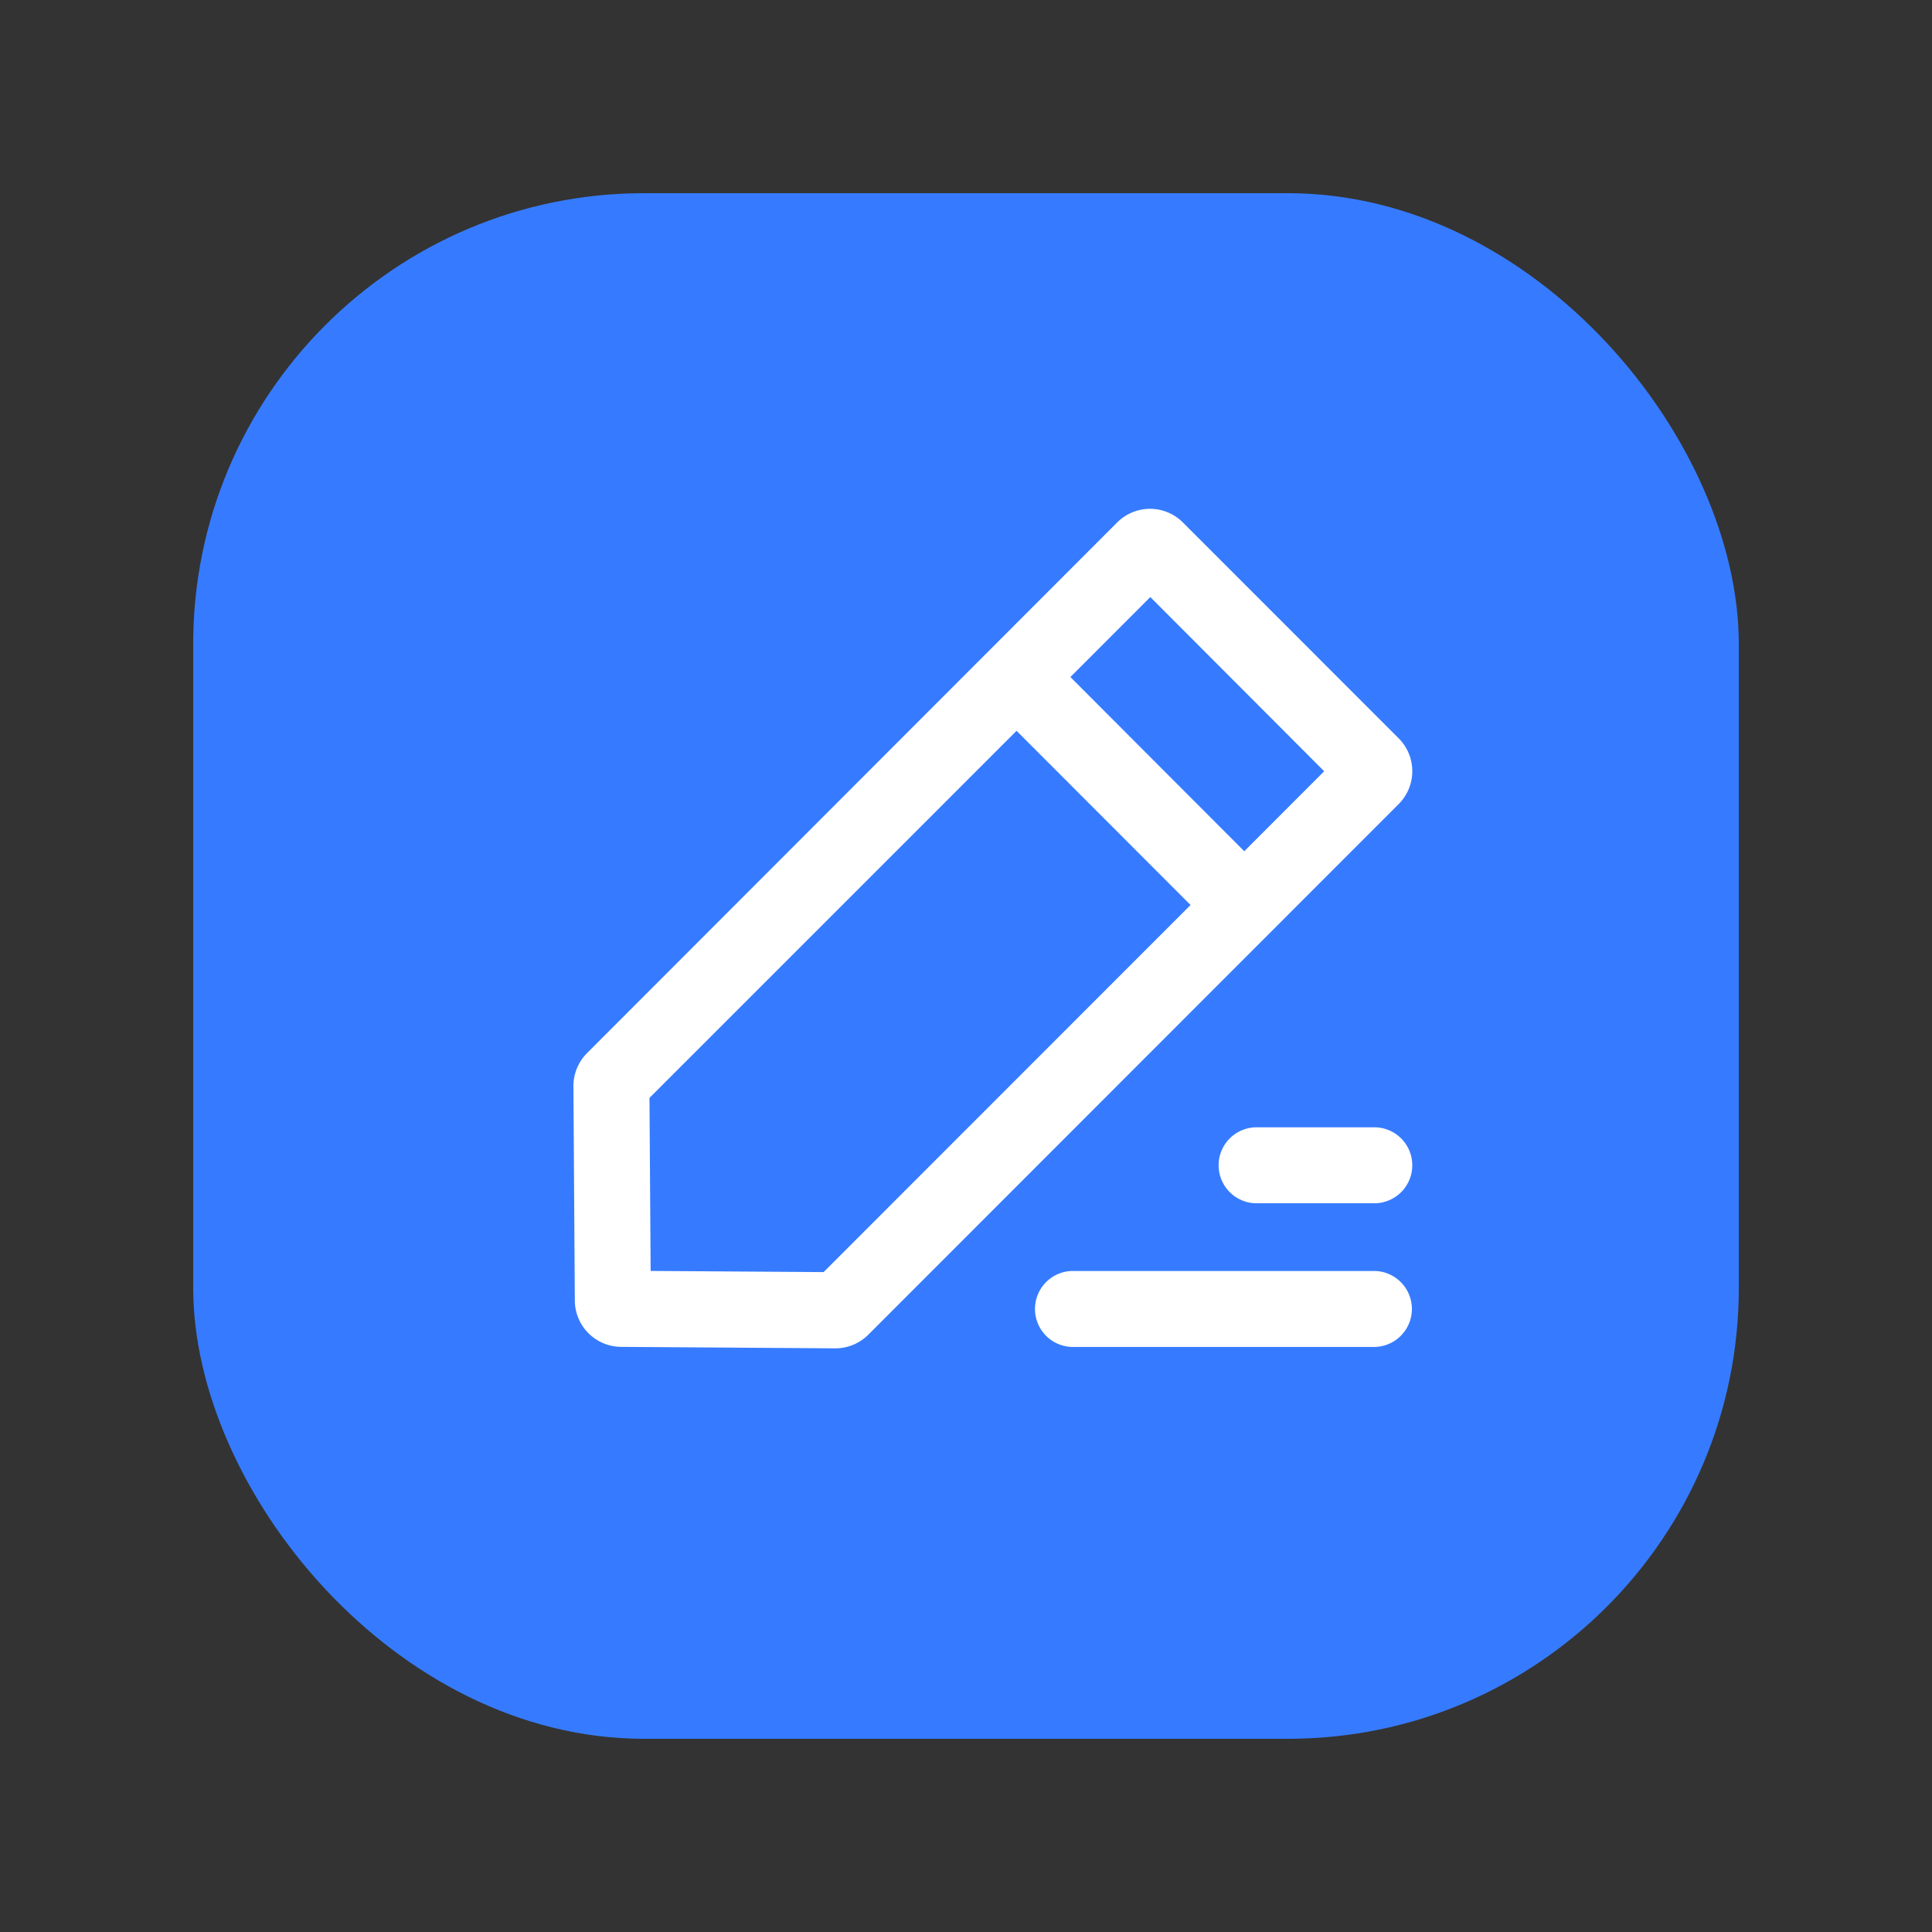 <svg xmlns="http://www.w3.org/2000/svg" width="30" height="30" viewBox="0 0 30 30"><rect x="0" y="0" width="30" height="30" fill="#333333" stroke="none"/><defs><style>.a,.e{fill:none;}.a{stroke:#707070;opacity:0;}.b{fill:#367bff;}.c{fill:#fff;}.d{stroke:none;}</style></defs><g transform="translate(-677 -154)"><g class="a" transform="translate(677 154)"><rect class="d" width="30" height="30"/><rect class="e" x="0.5" y="0.5" width="29" height="29"/></g><g transform="translate(0 3)"><rect class="b" width="24" height="24" rx="7" transform="translate(680 154)"/><path class="c" d="M30.683,13.413l-3.353-3.354a.721.721,0,0,0-1.019,0L18.078,18.3a.726.726,0,0,0-.211.514l.022,3.331a.723.723,0,0,0,.716.716l3.33.023h0a.725.725,0,0,0,.51-.211l8.233-8.237A.722.722,0,0,0,30.683,13.413ZM21.752,21.7l-2.686-.018-.018-2.687,5.7-5.7L27.45,16Zm6.532-6.535-2.7-2.705,1.241-1.242,2.7,2.705-1.241,1.242Zm2.039,6.518H25.6a.59.59,0,0,0,0,1.179h4.721a.59.59,0,0,0,0-1.179Zm0-2.231H28.5a.59.59,0,1,0,0,1.179h1.827a.59.59,0,0,0,0-1.179Z" transform="translate(668.037 149.053)"/></g></g></svg>